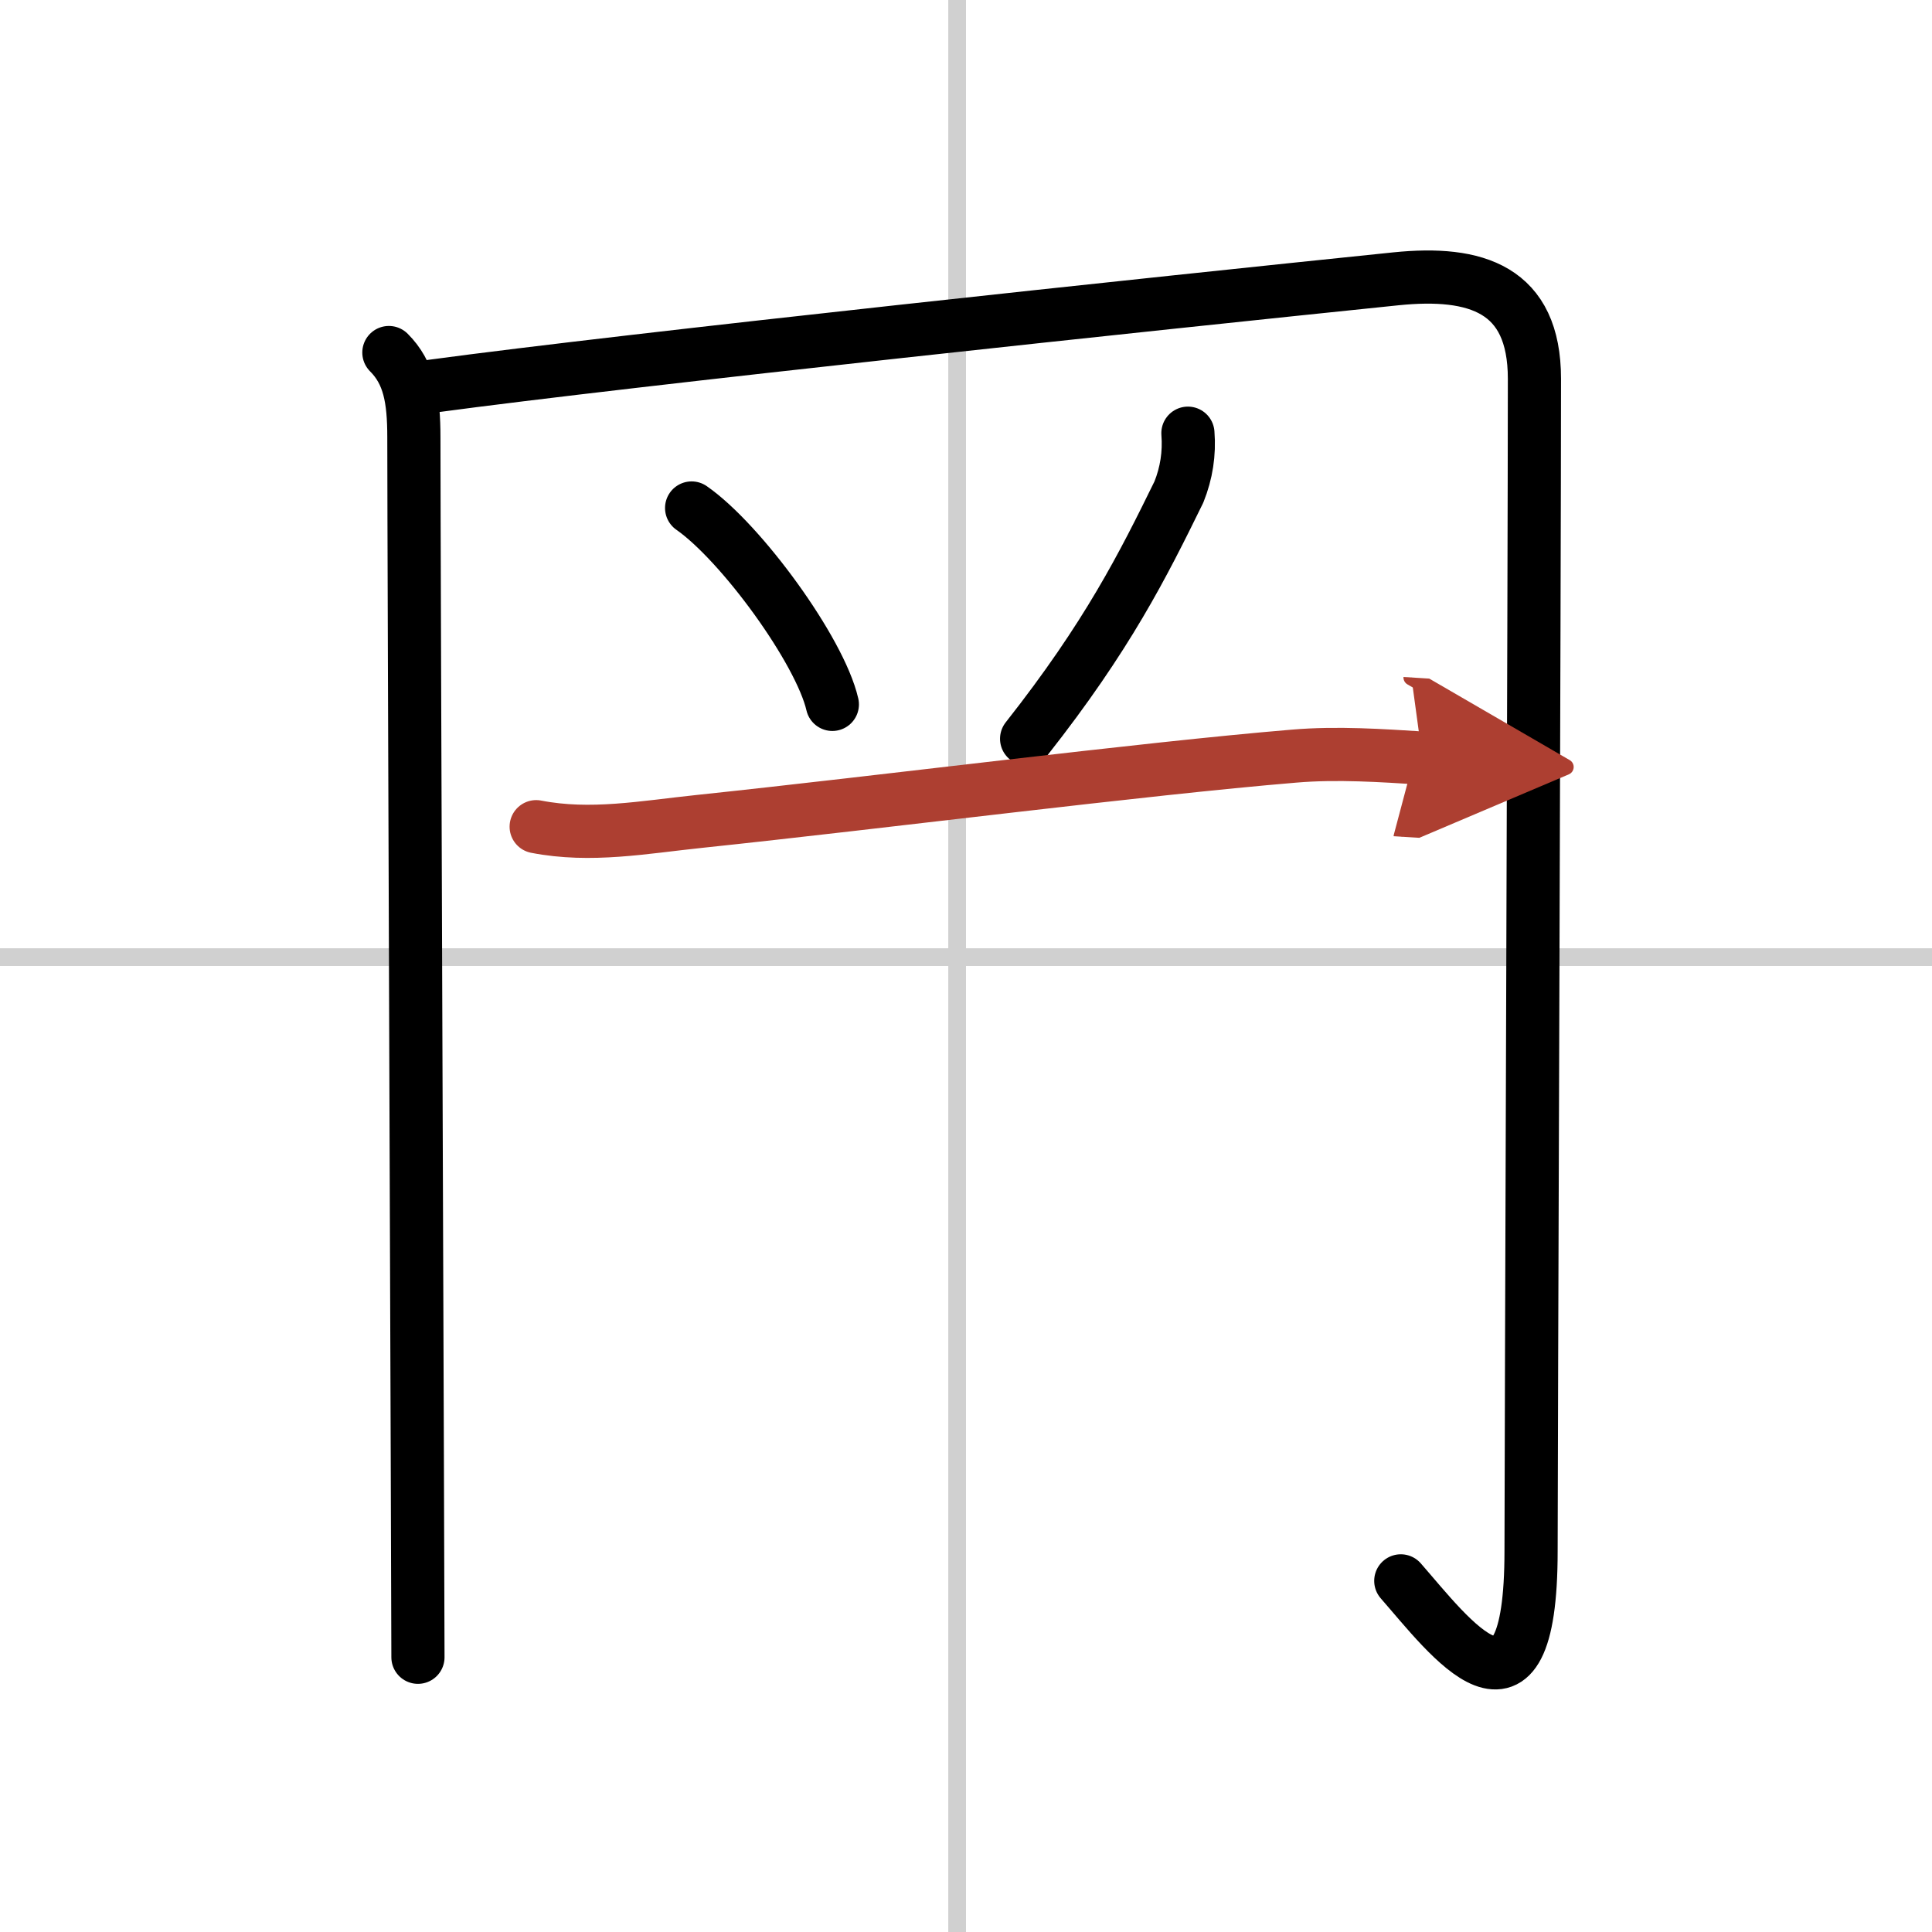 <svg width="400" height="400" viewBox="0 0 109 109" xmlns="http://www.w3.org/2000/svg"><defs><marker id="a" markerWidth="4" orient="auto" refX="1" refY="5" viewBox="0 0 10 10"><polyline points="0 0 10 5 0 10 1 5" fill="#ad3f31" stroke="#ad3f31"/></marker></defs><g fill="none" stroke="#000" stroke-linecap="round" stroke-linejoin="round" stroke-width="3"><rect width="100%" height="100%" fill="#fff" stroke="#fff"/><line x1="54" x2="54" y2="109" stroke="#d0d0d0" stroke-width="1"/><line x2="109" y1="54" y2="54" stroke="#d0d0d0" stroke-width="1"/><path d="m21.94 19.89c1.15 1.15 1.41 2.61 1.41 4.78 0 6.33 0.23 65.23 0.23 68.83"/><path d="m24.35 21.79c11.4-1.54 40.9-4.67 54.41-6.06 4.52-0.46 7.81 0.57 7.81 5.64 0 11-0.19 61.18-0.19 66.13 0 11.12-4.62 4.81-7.35 1.69"/><path d="m39.02 28.66c2.8 1.95 7.24 8.04 7.94 11.08"/><path d="m67.02 24.44c0.09 1.14-0.08 2.25-0.51 3.32-2.02 4.12-4.02 8.12-8.59 13.92"/><path d="m30.25 46.64c3.08 0.6 6.07 0.03 9.23-0.3 10.35-1.09 24.89-2.96 33.52-3.68 2.45-0.21 5-0.03 7.25 0.11" marker-end="url(#a)" stroke="#ad3f31"/></g></svg>
